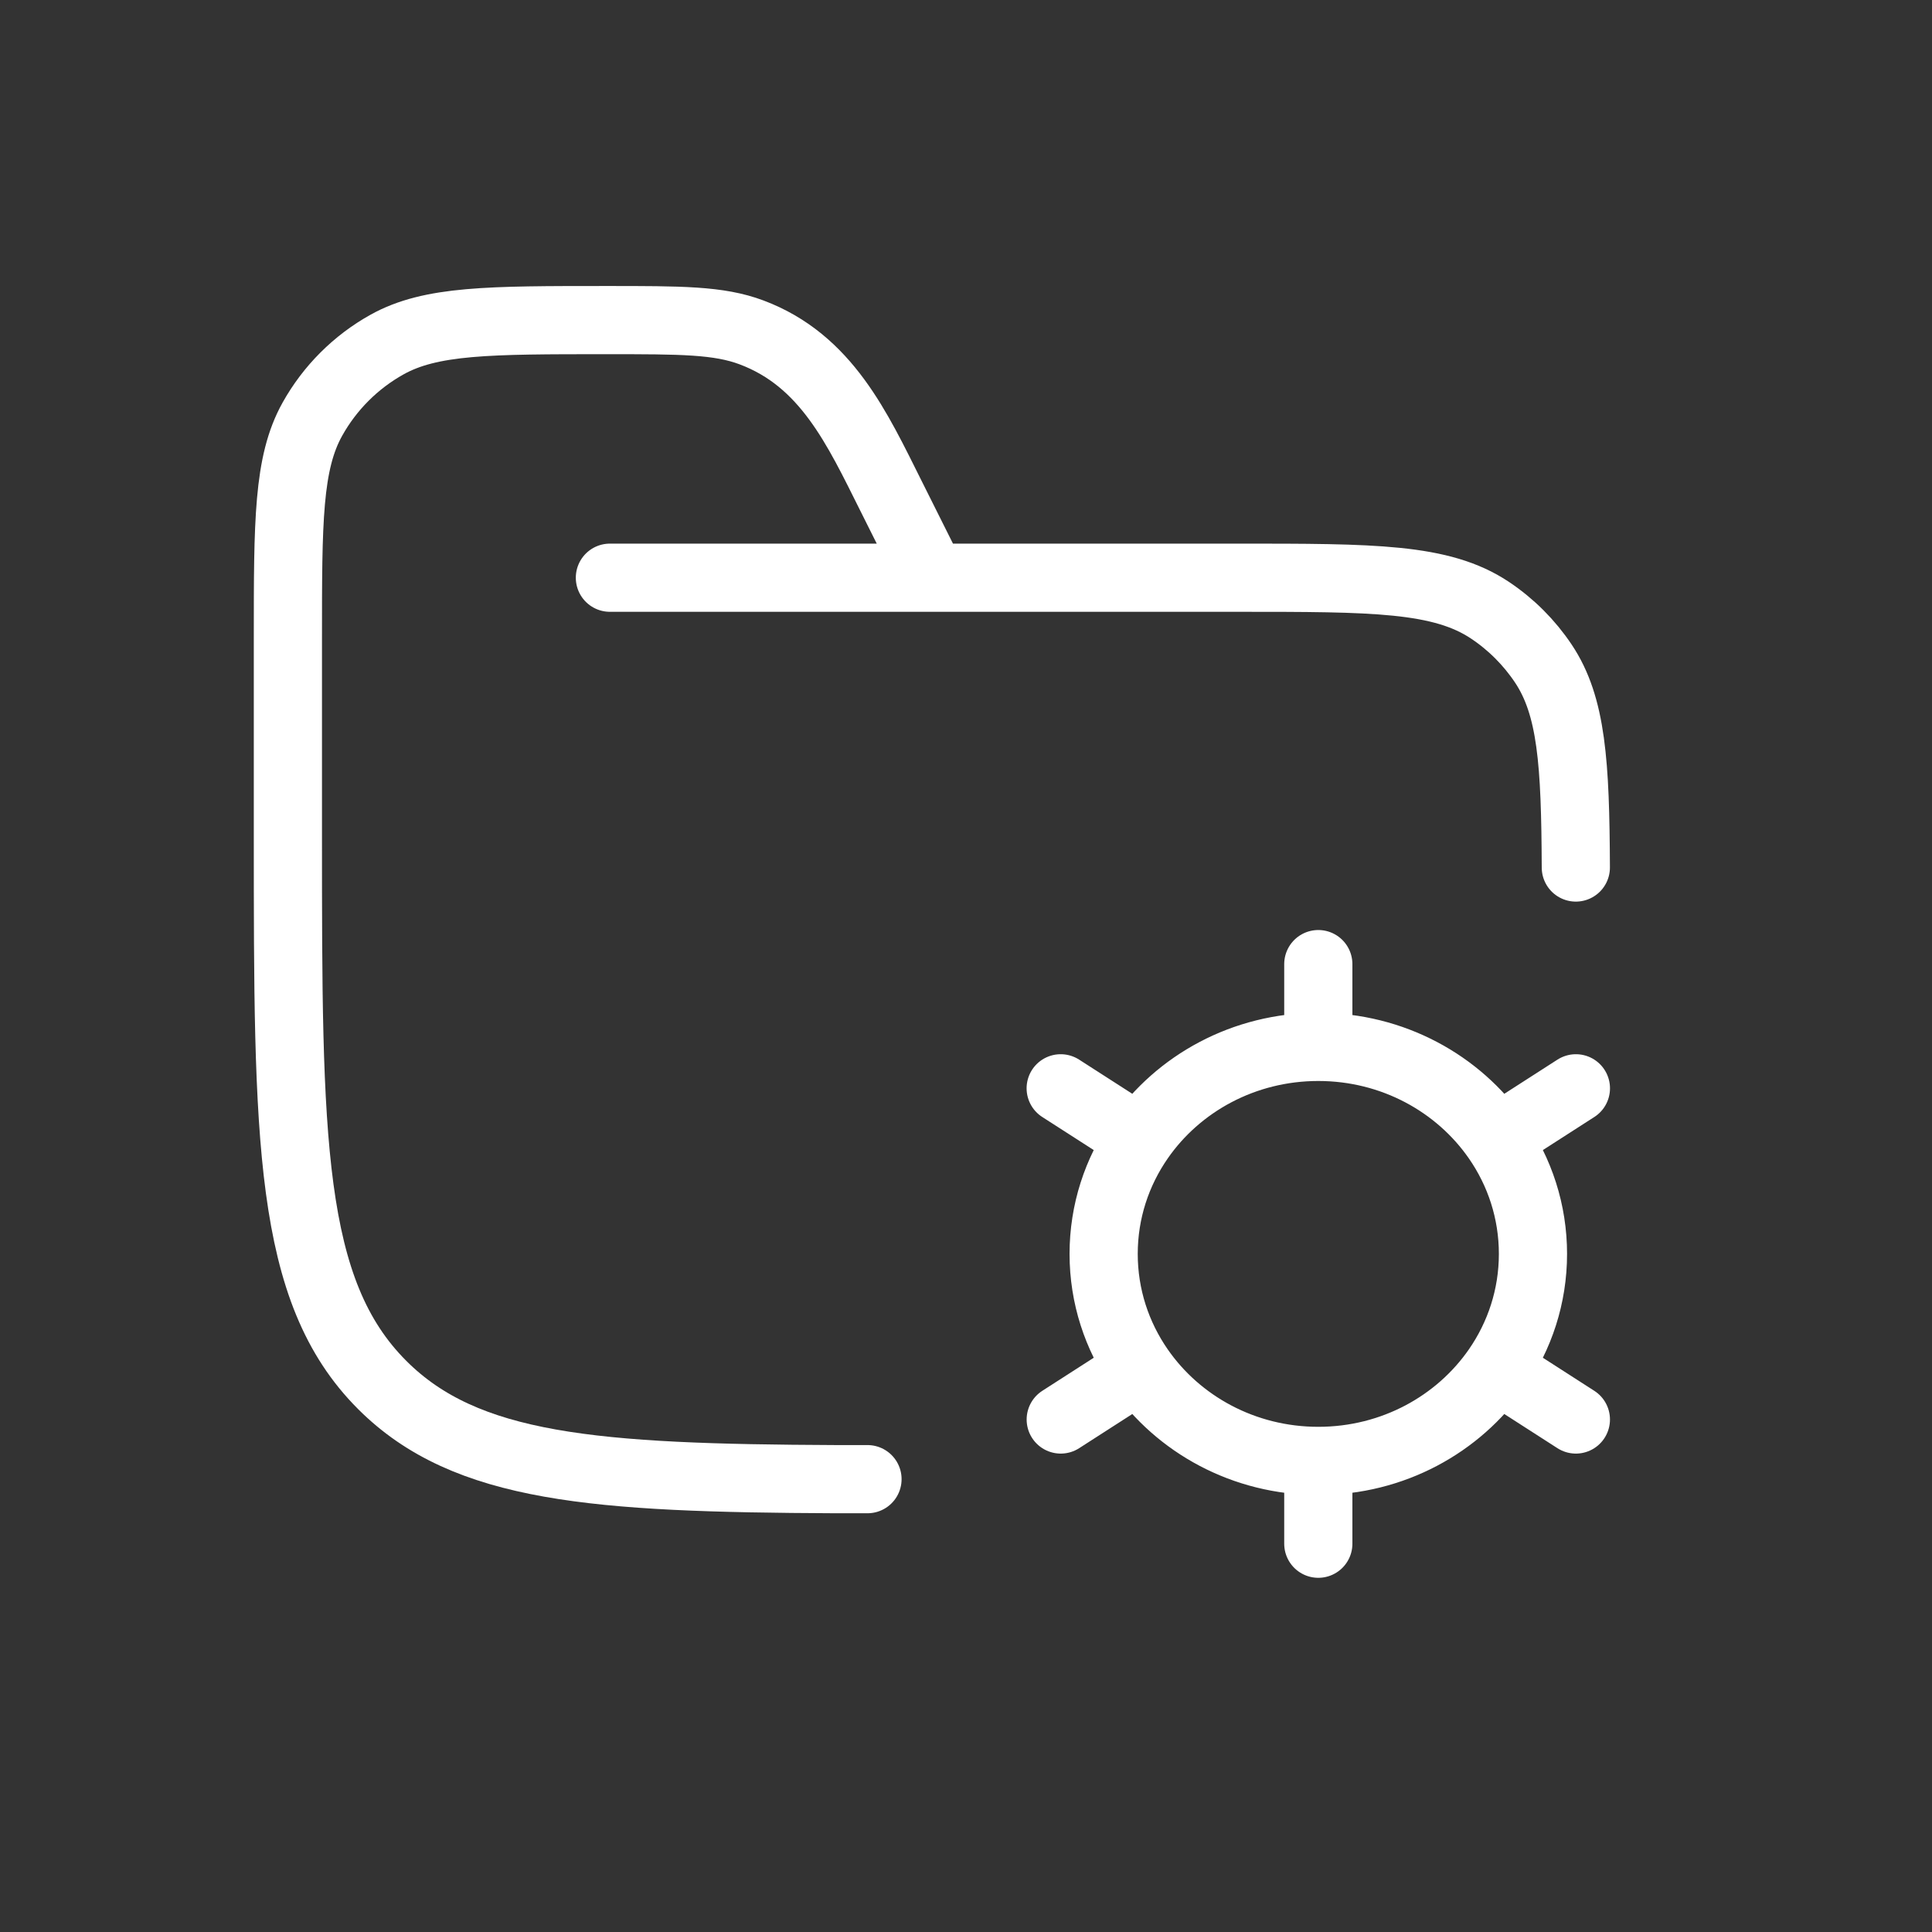 <svg xmlns="http://www.w3.org/2000/svg" width="85" height="85" viewBox="0 0 85 85" fill="none"><rect x="0" y="0" width="85" height="85" fill="#333333" stroke="none"/><path d="M26.833 25.417H54.458C60.427 25.417 63.411 25.417 65.555 26.849C66.484 27.469 67.28 28.266 67.901 29.194C69.152 31.067 69.31 33.581 69.33 38.167M41 25.417L39.205 21.827C37.718 18.854 36.359 15.86 33.064 14.624C31.621 14.083 29.973 14.083 26.675 14.083C21.529 14.083 18.955 14.083 17.024 15.161C15.648 15.929 14.512 17.065 13.744 18.441C12.666 20.372 12.666 22.945 12.666 28.092V36.75C12.666 50.106 12.666 56.785 16.816 60.934C20.5 64.618 26.176 65.031 36.75 65.077H38.166" stroke="white" stroke-width="3" stroke-linecap="round"></path><path d="M58 64.274V67.917M58 64.274C54.722 64.274 51.835 62.664 50.141 60.219M58 64.274C61.277 64.274 64.165 62.664 65.859 60.219M50.141 60.219L46.668 62.452M50.141 60.219C49.139 58.773 48.556 57.036 48.556 55.167C48.556 53.297 49.139 51.56 50.141 50.114M65.859 60.219L69.332 62.452M65.859 60.219C66.86 58.773 67.444 57.036 67.444 55.167C67.444 53.297 66.861 51.56 65.859 50.114M58 46.059C61.278 46.059 64.165 47.67 65.859 50.114M58 46.059C54.722 46.059 51.834 47.67 50.141 50.114M58 46.059V42.417M65.859 50.114L69.333 47.881M50.141 50.114L46.666 47.881" stroke="white" stroke-width="3" stroke-linecap="round"></path></svg>